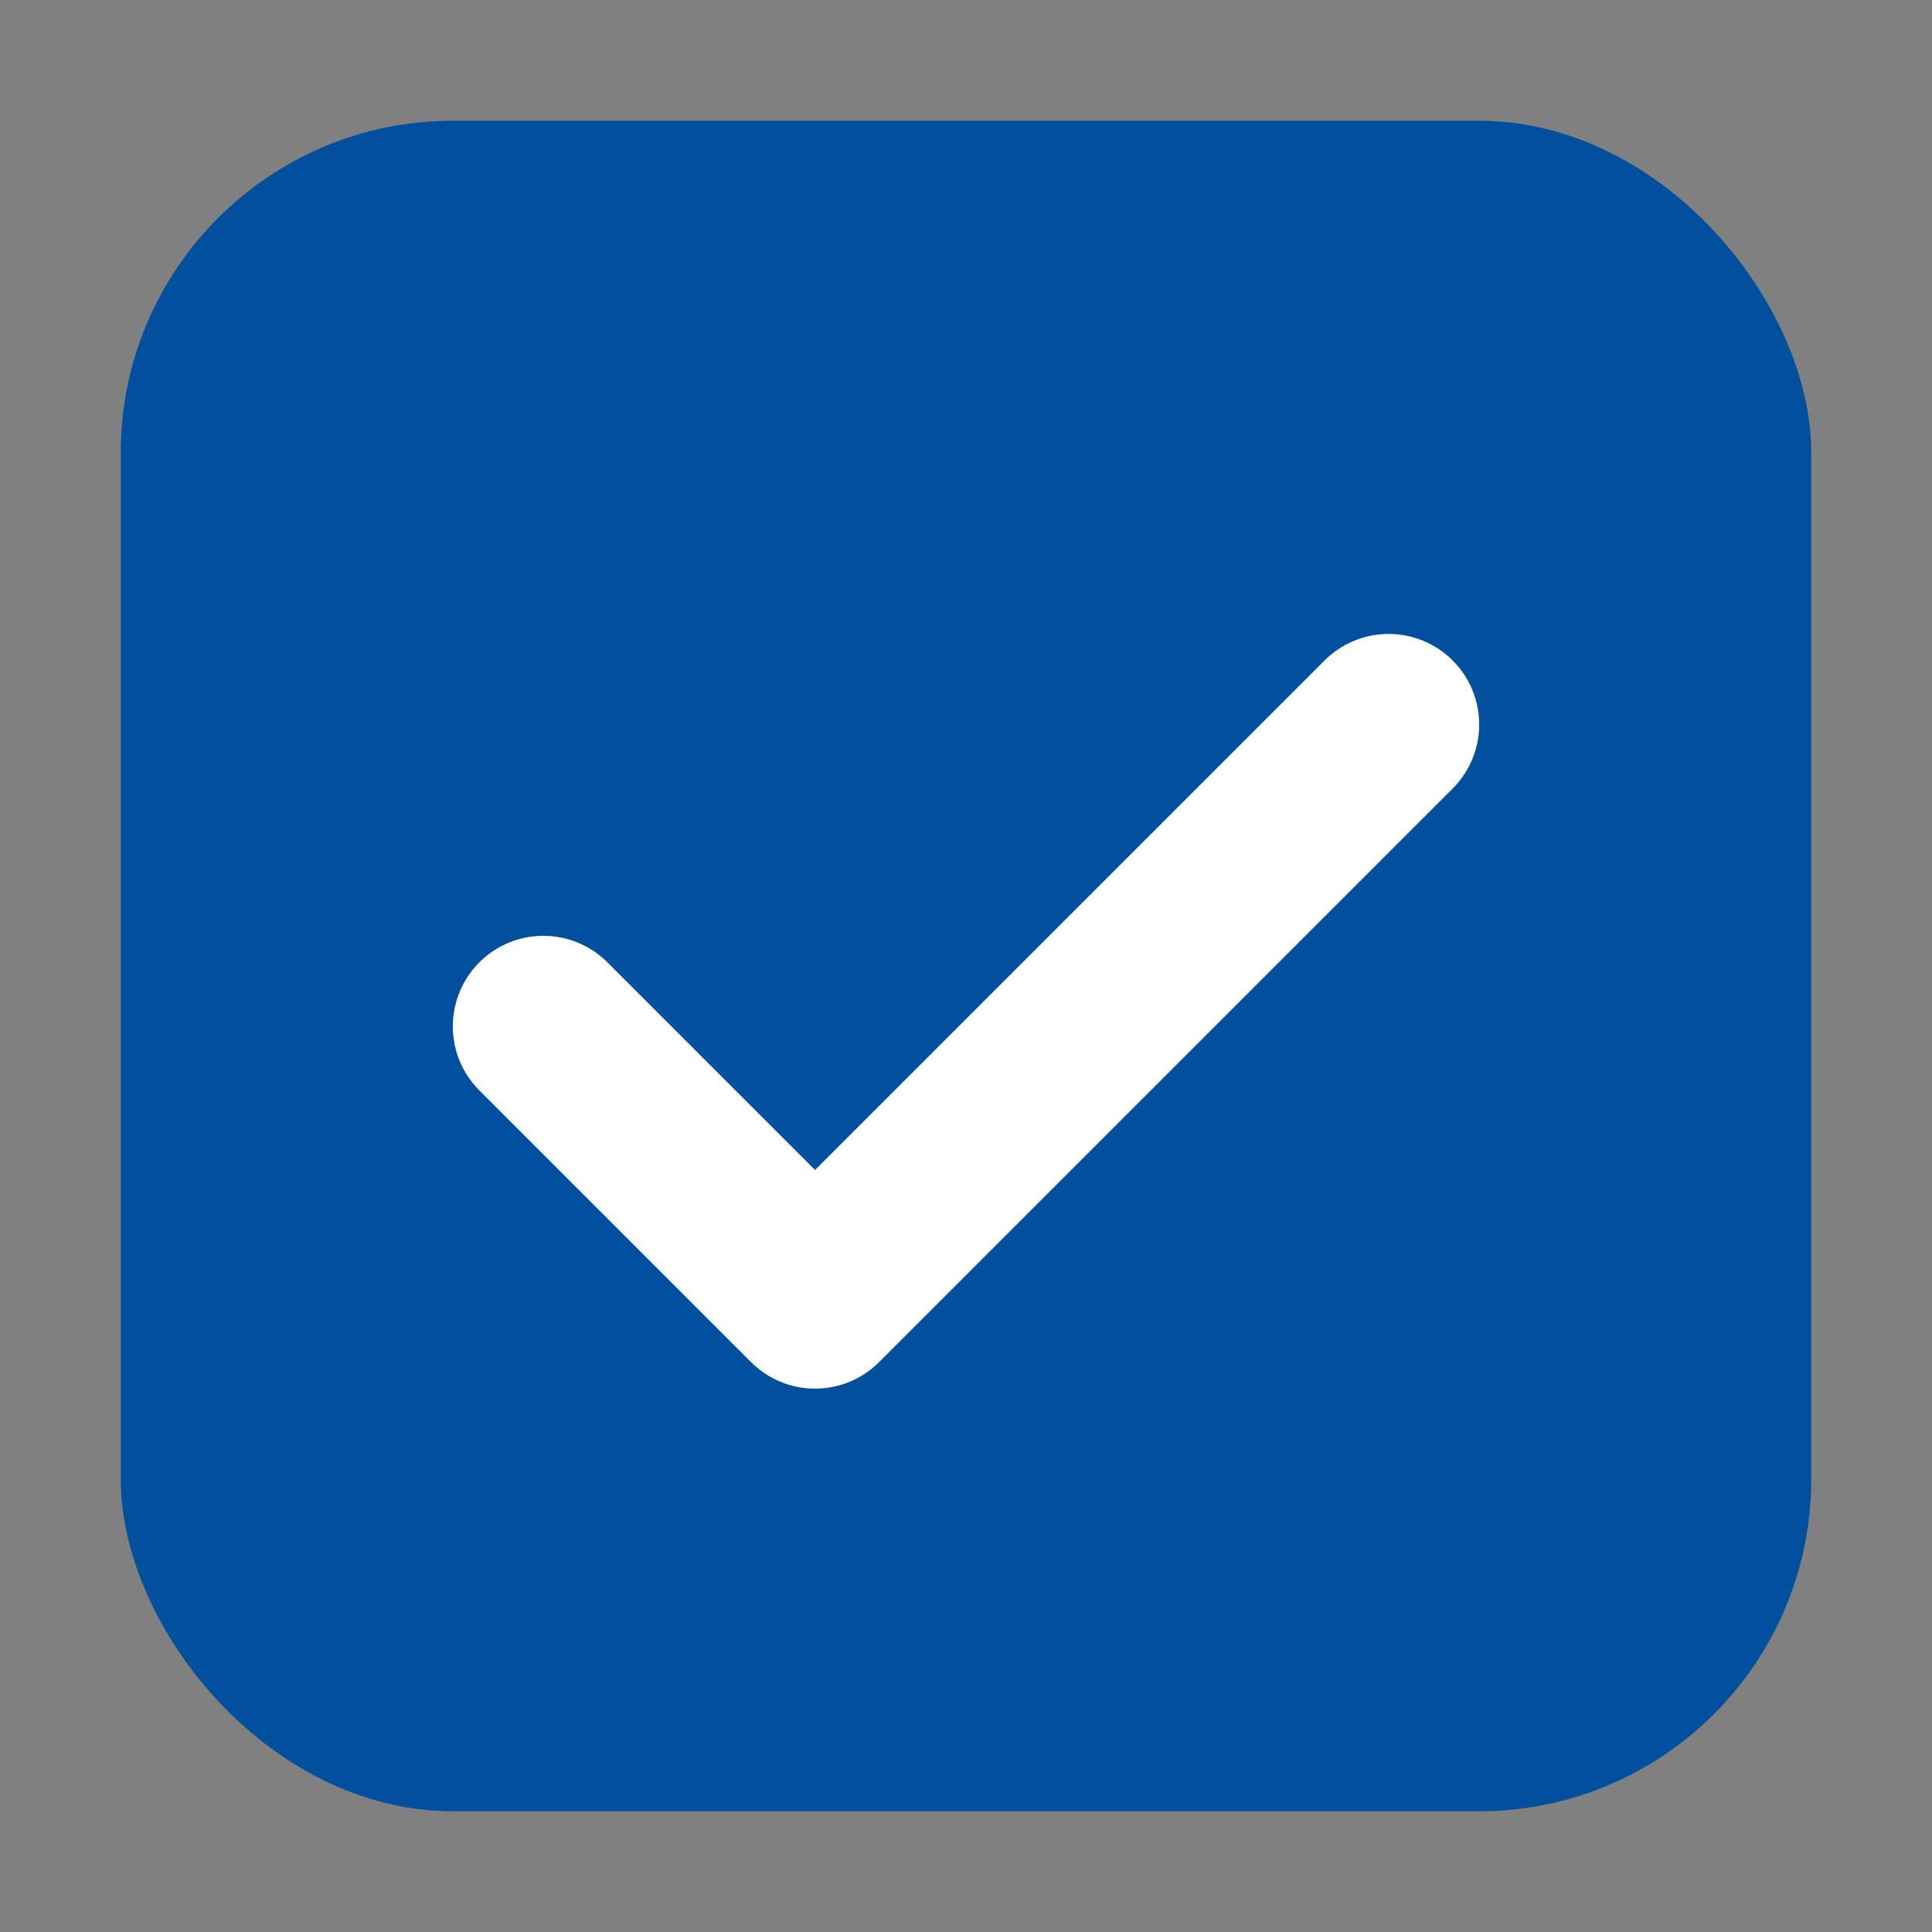 <svg xmlns="http://www.w3.org/2000/svg" viewBox="0 0 128 128">
  <rect x="0" y="0" width="128" height="128" fill="#808080" stroke="none"/>
  <rect x="8" y="8" width="112" height="112" rx="22" fill="#00509E"/>
  <path d="M36 68l18 18 38-38" fill="none" stroke="#fff" stroke-width="12" stroke-linecap="round" stroke-linejoin="round"/>
</svg>

